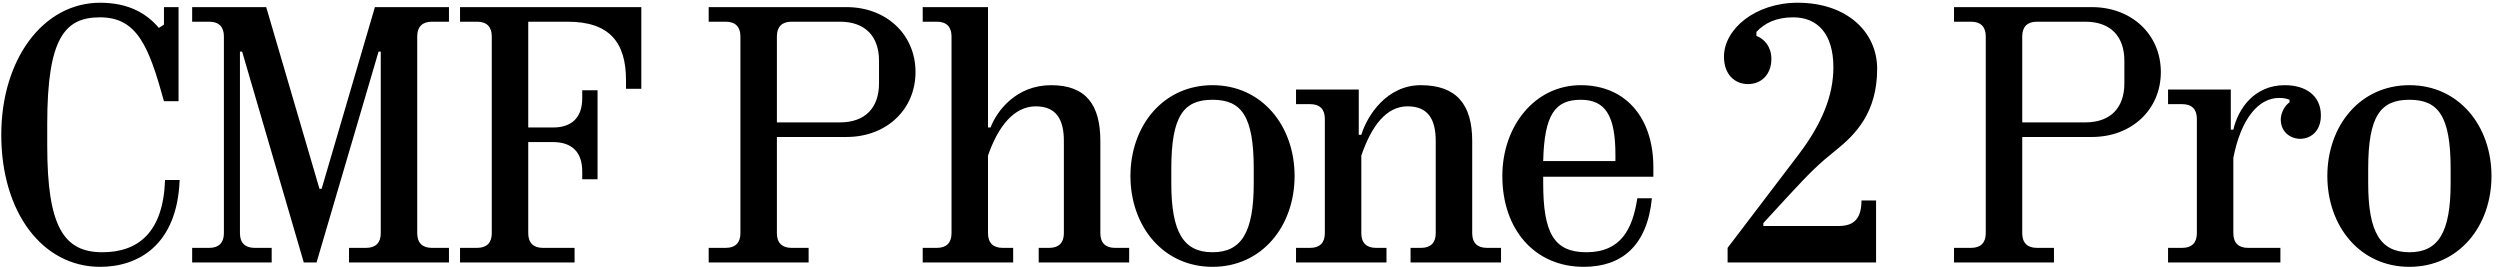 <svg width="281" height="30" viewBox="0 0 281 30" fill="none" xmlns="http://www.w3.org/2000/svg">
<path d="M11.254 29.992C4.776 29.992 0.143 23.883 0.143 15.15C0.143 6.704 4.817 0.308 11.254 0.308C14.534 0.308 16.543 1.579 17.855 3.137L18.429 2.768V0.8H20.069V11.378H18.429C16.748 5.269 15.436 1.948 11.254 1.948C7.318 1.948 5.309 4.203 5.309 13.92V16.38C5.309 25.441 7.154 28.352 11.5 28.352C15.518 28.352 18.347 26.138 18.552 20.234H20.192C19.905 27.655 15.436 29.992 11.254 29.992ZM30.537 29.5H21.599V27.86H23.526C24.592 27.86 25.166 27.286 25.166 26.22V4.08C25.166 3.014 24.592 2.44 23.526 2.44H21.599V0.8H29.922L35.908 21.218H36.154L42.14 0.8H50.463V2.44H48.536C47.47 2.44 46.896 3.014 46.896 4.08V26.22C46.896 27.286 47.47 27.86 48.536 27.86H50.463V29.5H39.229V27.86H41.156C42.222 27.86 42.796 27.286 42.796 26.22V5.802H42.55L35.58 29.5H34.145L27.216 5.802H26.97V26.22C26.97 27.286 27.544 27.86 28.61 27.86H30.537V29.5ZM64.582 29.5H51.708V27.86H53.635C54.701 27.86 55.275 27.286 55.275 26.22V4.08C55.275 3.014 54.701 2.44 53.635 2.44H51.708V0.8H72.085V9.984H70.363V9C70.363 4.736 68.477 2.44 63.803 2.44H59.375V14.33H62.163C64.295 14.33 65.443 13.182 65.443 11.05V10.148H67.165V20.152H65.443V19.25C65.443 17.118 64.295 15.97 62.163 15.97H59.375V26.22C59.375 27.286 59.949 27.86 61.015 27.86H64.582V29.5ZM90.889 29.5H79.656V27.86H81.582C82.648 27.86 83.222 27.286 83.222 26.22V4.08C83.222 3.014 82.648 2.44 81.582 2.44H79.656V0.8H95.153C99.623 0.8 102.903 3.875 102.903 8.098C102.903 12.321 99.623 15.396 95.153 15.396H87.323V26.22C87.323 27.286 87.897 27.86 88.963 27.86H90.889V29.5ZM87.323 4.08V13.756H94.415C97.285 13.756 98.802 12.075 98.802 9.369V6.827C98.802 4.121 97.285 2.44 94.415 2.44H88.963C87.897 2.44 87.323 3.014 87.323 4.08ZM113.88 29.5H103.712V27.86H105.311C106.377 27.86 106.951 27.286 106.951 26.22V4.08C106.951 3.014 106.377 2.44 105.311 2.44H103.712V0.8H111.051V14.33H111.338C112.035 12.485 114.208 9.574 118.144 9.574C122.08 9.574 123.679 11.788 123.679 15.847V26.22C123.679 27.286 124.253 27.86 125.319 27.86H126.918V29.5H116.75V27.86H117.939C119.005 27.86 119.579 27.286 119.579 26.22V15.847C119.579 13.469 118.759 11.952 116.422 11.952C114.003 11.952 112.199 14.166 111.051 17.487V26.22C111.051 27.286 111.625 27.86 112.691 27.86H113.88V29.5ZM136.287 29.992C130.711 29.992 127.062 25.4 127.062 19.783C127.062 14.166 130.711 9.574 136.287 9.574C141.863 9.574 145.512 14.166 145.512 19.783C145.512 25.4 141.863 29.992 136.287 29.992ZM136.287 28.352C139.526 28.352 140.92 26.138 140.92 20.603V18.963C140.92 13.018 139.526 11.214 136.287 11.214C133.048 11.214 131.654 13.018 131.654 18.963V20.603C131.654 26.138 133.048 28.352 136.287 28.352ZM155.841 29.5H145.673V27.86H147.272C148.338 27.86 148.912 27.286 148.912 26.22V13.346C148.912 12.28 148.338 11.706 147.272 11.706H145.673V10.066H152.725V15.15H153.012C153.709 12.895 155.923 9.574 159.695 9.574C163.713 9.574 165.476 11.747 165.476 15.847V26.22C165.476 27.286 166.05 27.86 167.116 27.86H168.715V29.5H158.547V27.86H159.736C160.802 27.86 161.376 27.286 161.376 26.22V15.847C161.376 13.469 160.556 11.952 158.219 11.952C155.8 11.952 154.16 14.166 153.012 17.487V26.22C153.012 27.286 153.586 27.86 154.652 27.86H155.841V29.5ZM185.837 18.799V19.865H173.455V20.603C173.455 26.138 174.644 28.352 178.293 28.352C182.188 28.352 183.5 25.769 184.033 22.284H185.673C185.14 27.655 182.27 29.992 178.006 29.992C172.512 29.992 168.863 25.81 168.863 19.783C168.863 14.166 172.512 9.574 177.678 9.574C182.68 9.574 185.837 13.182 185.837 18.799ZM177.678 11.214C174.808 11.214 173.578 12.854 173.455 18.102H181.573V17.405C181.573 13.018 180.466 11.214 177.678 11.214ZM198.201 25.4H206.688C208.369 25.4 209.23 24.58 209.23 22.53H210.87V29.5H194.183V27.86L202.137 17.405C204.761 13.961 206.073 10.763 206.073 7.565C206.073 3.834 204.31 1.948 201.563 1.948C199.636 1.948 198.324 2.604 197.422 3.588V4.039C198.324 4.367 199.103 5.269 199.103 6.622C199.103 8.344 197.996 9.451 196.479 9.451C194.962 9.451 193.773 8.344 193.773 6.376C193.773 3.26 197.299 0.308 202.055 0.308C207.631 0.308 210.993 3.629 210.993 7.729C210.993 12.649 208.574 15.109 206.319 16.913C204.474 18.389 203.49 19.332 201.03 21.997L198.201 25.072V25.4ZM230.866 29.5H219.632V27.86H221.559C222.625 27.86 223.199 27.286 223.199 26.22V4.08C223.199 3.014 222.625 2.44 221.559 2.44H219.632V0.8H235.13C239.599 0.8 242.879 3.875 242.879 8.098C242.879 12.321 239.599 15.396 235.13 15.396H227.299V26.22C227.299 27.286 227.873 27.86 228.939 27.86H230.866V29.5ZM227.299 4.08V13.756H234.392C237.262 13.756 238.779 12.075 238.779 9.369V6.827C238.779 4.121 237.262 2.44 234.392 2.44H228.939C227.873 2.44 227.299 3.014 227.299 4.08ZM256.317 29.5H243.689V27.86H245.288C246.354 27.86 246.928 27.286 246.928 26.22V13.346C246.928 12.28 246.354 11.706 245.288 11.706H243.689V10.066H250.741V14.576H251.028C251.561 12.239 253.365 9.574 256.809 9.574C259.146 9.574 260.868 10.722 260.868 12.977C260.868 16.503 256.358 16.298 256.358 13.428C256.358 12.649 256.85 11.829 257.342 11.501V11.214C257.014 11.091 256.768 11.009 256.153 11.009C253.857 11.009 251.889 13.346 251.028 17.733V26.22C251.028 27.286 251.602 27.86 252.668 27.86H256.317V29.5ZM270.818 29.992C265.242 29.992 261.593 25.4 261.593 19.783C261.593 14.166 265.242 9.574 270.818 9.574C276.394 9.574 280.043 14.166 280.043 19.783C280.043 25.4 276.394 29.992 270.818 29.992ZM270.818 28.352C274.057 28.352 275.451 26.138 275.451 20.603V18.963C275.451 13.018 274.057 11.214 270.818 11.214C267.579 11.214 266.185 13.018 266.185 18.963V20.603C266.185 26.138 267.579 28.352 270.818 28.352Z" fill="black"/>
</svg>
